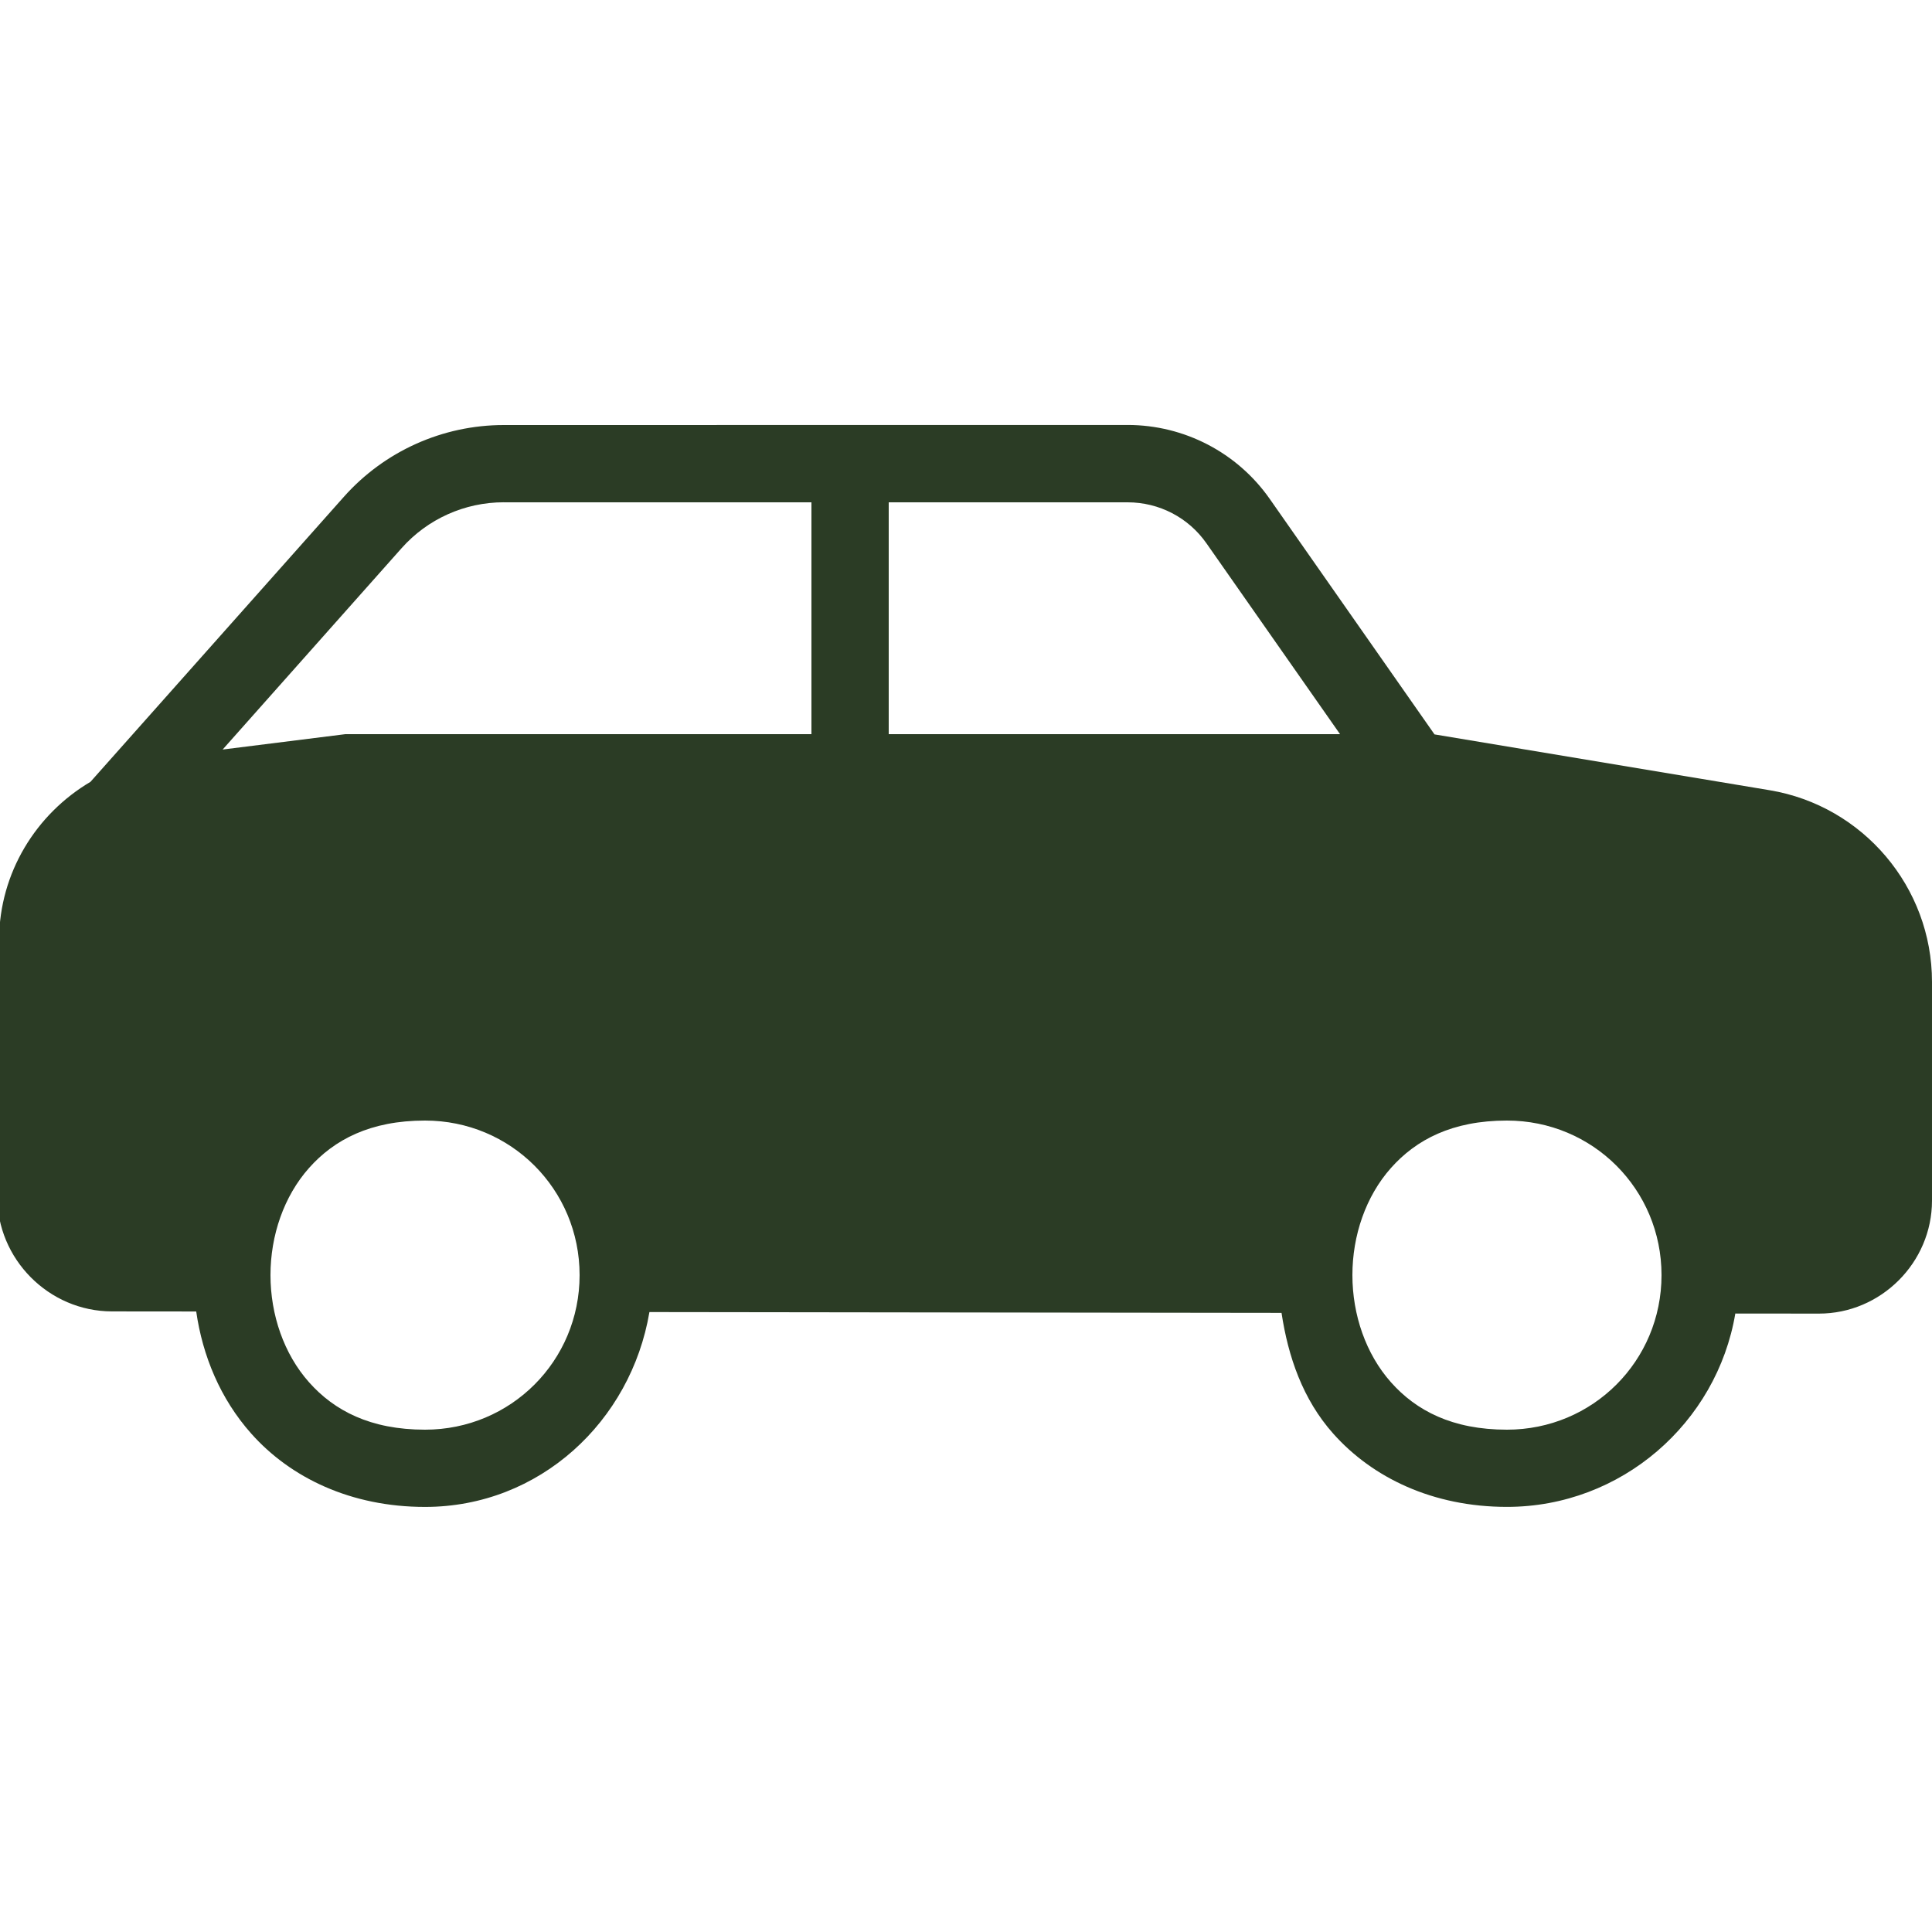<svg xmlns="http://www.w3.org/2000/svg" xmlns:xlink="http://www.w3.org/1999/xlink" viewBox="0,0,256,256" width="50px" height="50px" fill-rule="nonzero"><g fill="#2b3c25" fill-rule="nonzero" stroke="none" stroke-width="1" stroke-linecap="butt" stroke-linejoin="miter" stroke-miterlimit="10" stroke-dasharray="" stroke-dashoffset="0" font-family="none" font-weight="none" font-size="none" text-anchor="none" style="mix-blend-mode: normal"><g transform="scale(5.12,5.12)"><path d="M13.037,11c-1.581,0 -3.088,0.677 -4.139,1.859l-6.557,7.375c-1.409,0.833 -2.353,2.352 -2.365,4.074l-0.047,6.635c-0.012,1.638 1.332,2.995 2.969,2.996l2.18,0.002c0.165,1.149 0.624,2.261 1.424,3.16c1.017,1.144 2.581,1.898 4.498,1.898c2.963,0 5.329,-2.211 5.807,-5.043l16.359,0.021c0.171,1.132 0.548,2.237 1.336,3.123c1.017,1.144 2.581,1.898 4.498,1.898c2.962,0 5.432,-2.174 5.91,-5.004l2.162,0.002c1.604,0.002 2.928,-1.32 2.928,-2.924v-5.662c0,-2.45 -1.784,-4.556 -4.201,-4.959l-8.674,-1.445l-4.264,-6.094c-0.84,-1.2 -2.214,-1.914 -3.678,-1.914zM13.037,13h7.963v6h-12.062l-3.176,0.398l4.631,-5.211c0.672,-0.756 1.634,-1.188 2.645,-1.188zM23,13h6.184c0.814,0 1.573,0.394 2.039,1.061l3.457,4.939h-11.68zM11,29c2.221,0 4,1.779 4,4c0,2.221 -1.779,4 -4,4c-1.417,0 -2.352,-0.495 -3.002,-1.227c-0.65,-0.731 -0.998,-1.746 -0.998,-2.773c0,-1.028 0.348,-2.042 0.998,-2.773c0.65,-0.731 1.585,-1.227 3.002,-1.227zM39,29c2.221,0 4,1.779 4,4c0,2.221 -1.779,4 -4,4c-1.417,0 -2.352,-0.495 -3.002,-1.227c-0.65,-0.731 -0.998,-1.746 -0.998,-2.773c0,-1.028 0.348,-2.042 0.998,-2.773c0.65,-0.731 1.585,-1.227 3.002,-1.227z"></path></g></g></svg>